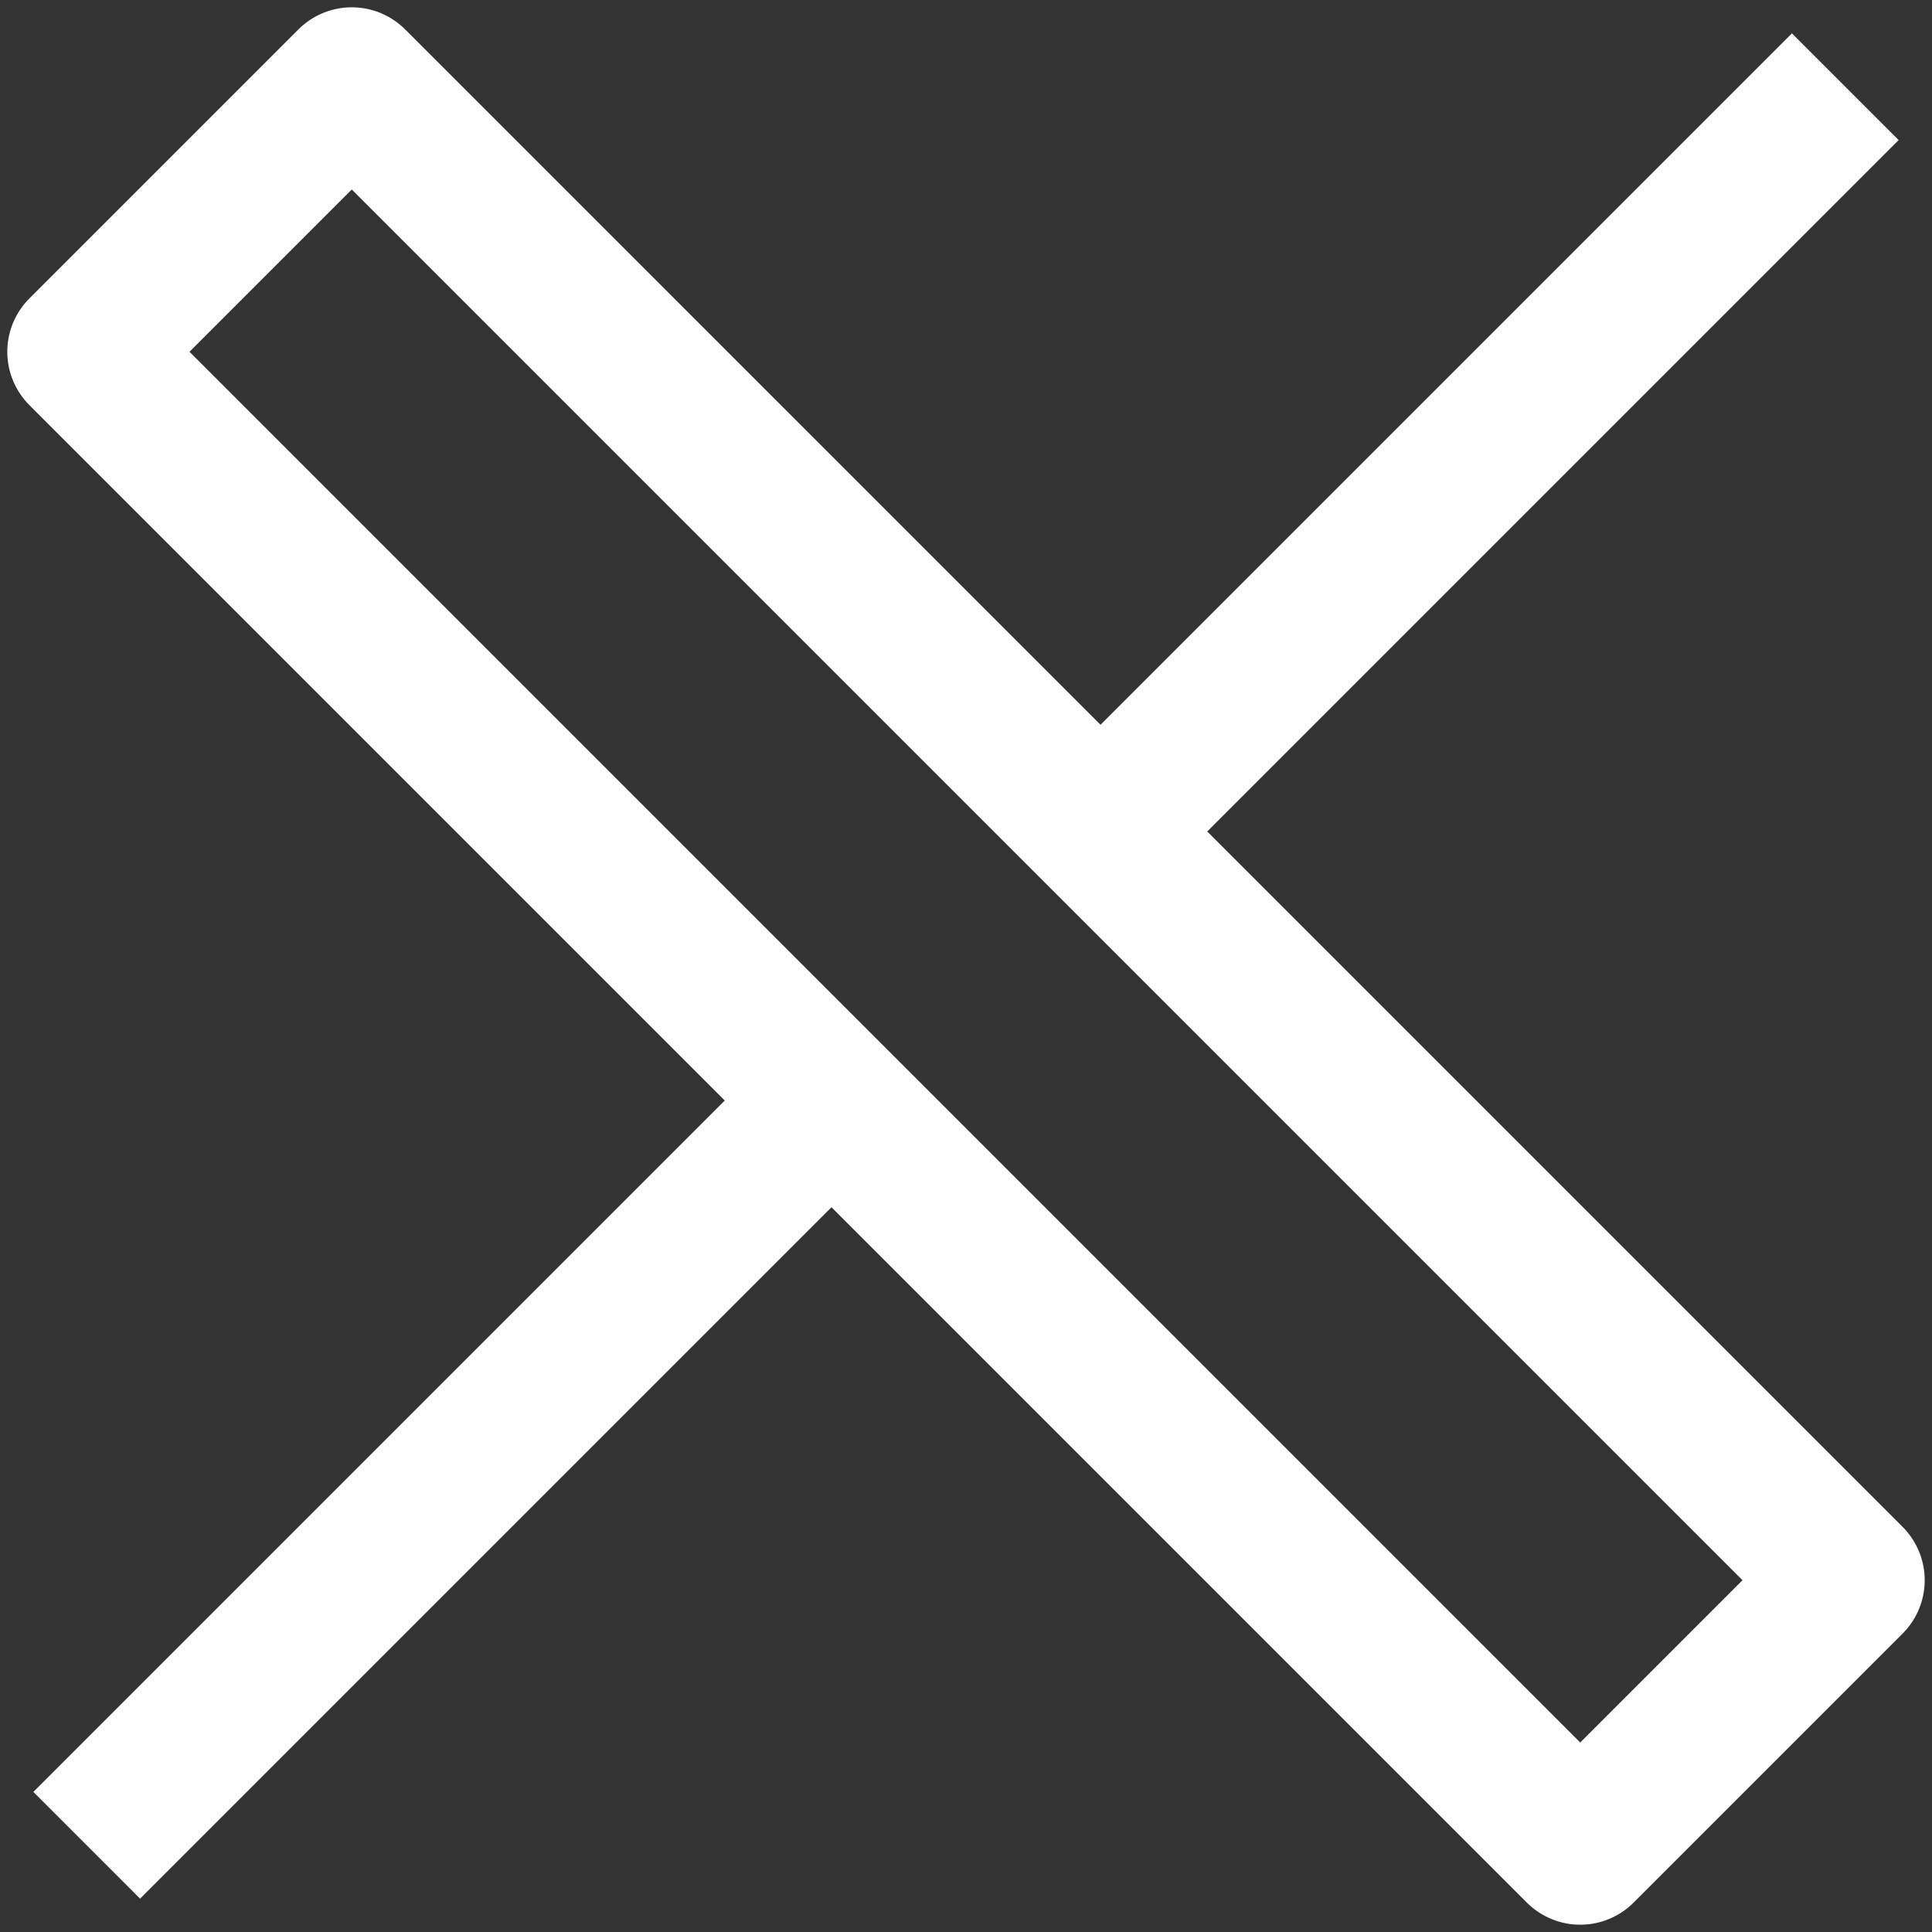<?xml version="1.0" encoding="UTF-8"?><svg id="Facebook_dual_tone" xmlns="http://www.w3.org/2000/svg" viewBox="0 0 512 512"><rect x="0" y="0" width="512" height="512" fill="#333333" stroke="none"/><defs><style>.cls-1{fill:none;stroke:#fff;stroke-linejoin:round;stroke-width:40px;}</style></defs><rect class="cls-1" x="205.59" y="-24.61" width="100.82" height="561.22" transform="translate(-106.04 256) rotate(-45)"/><line class="cls-1" x1="213.55" y1="298.45" x2="22.98" y2="489.02"/><line class="cls-1" x1="489.02" y1="22.98" x2="298.61" y2="213.39"/></svg>